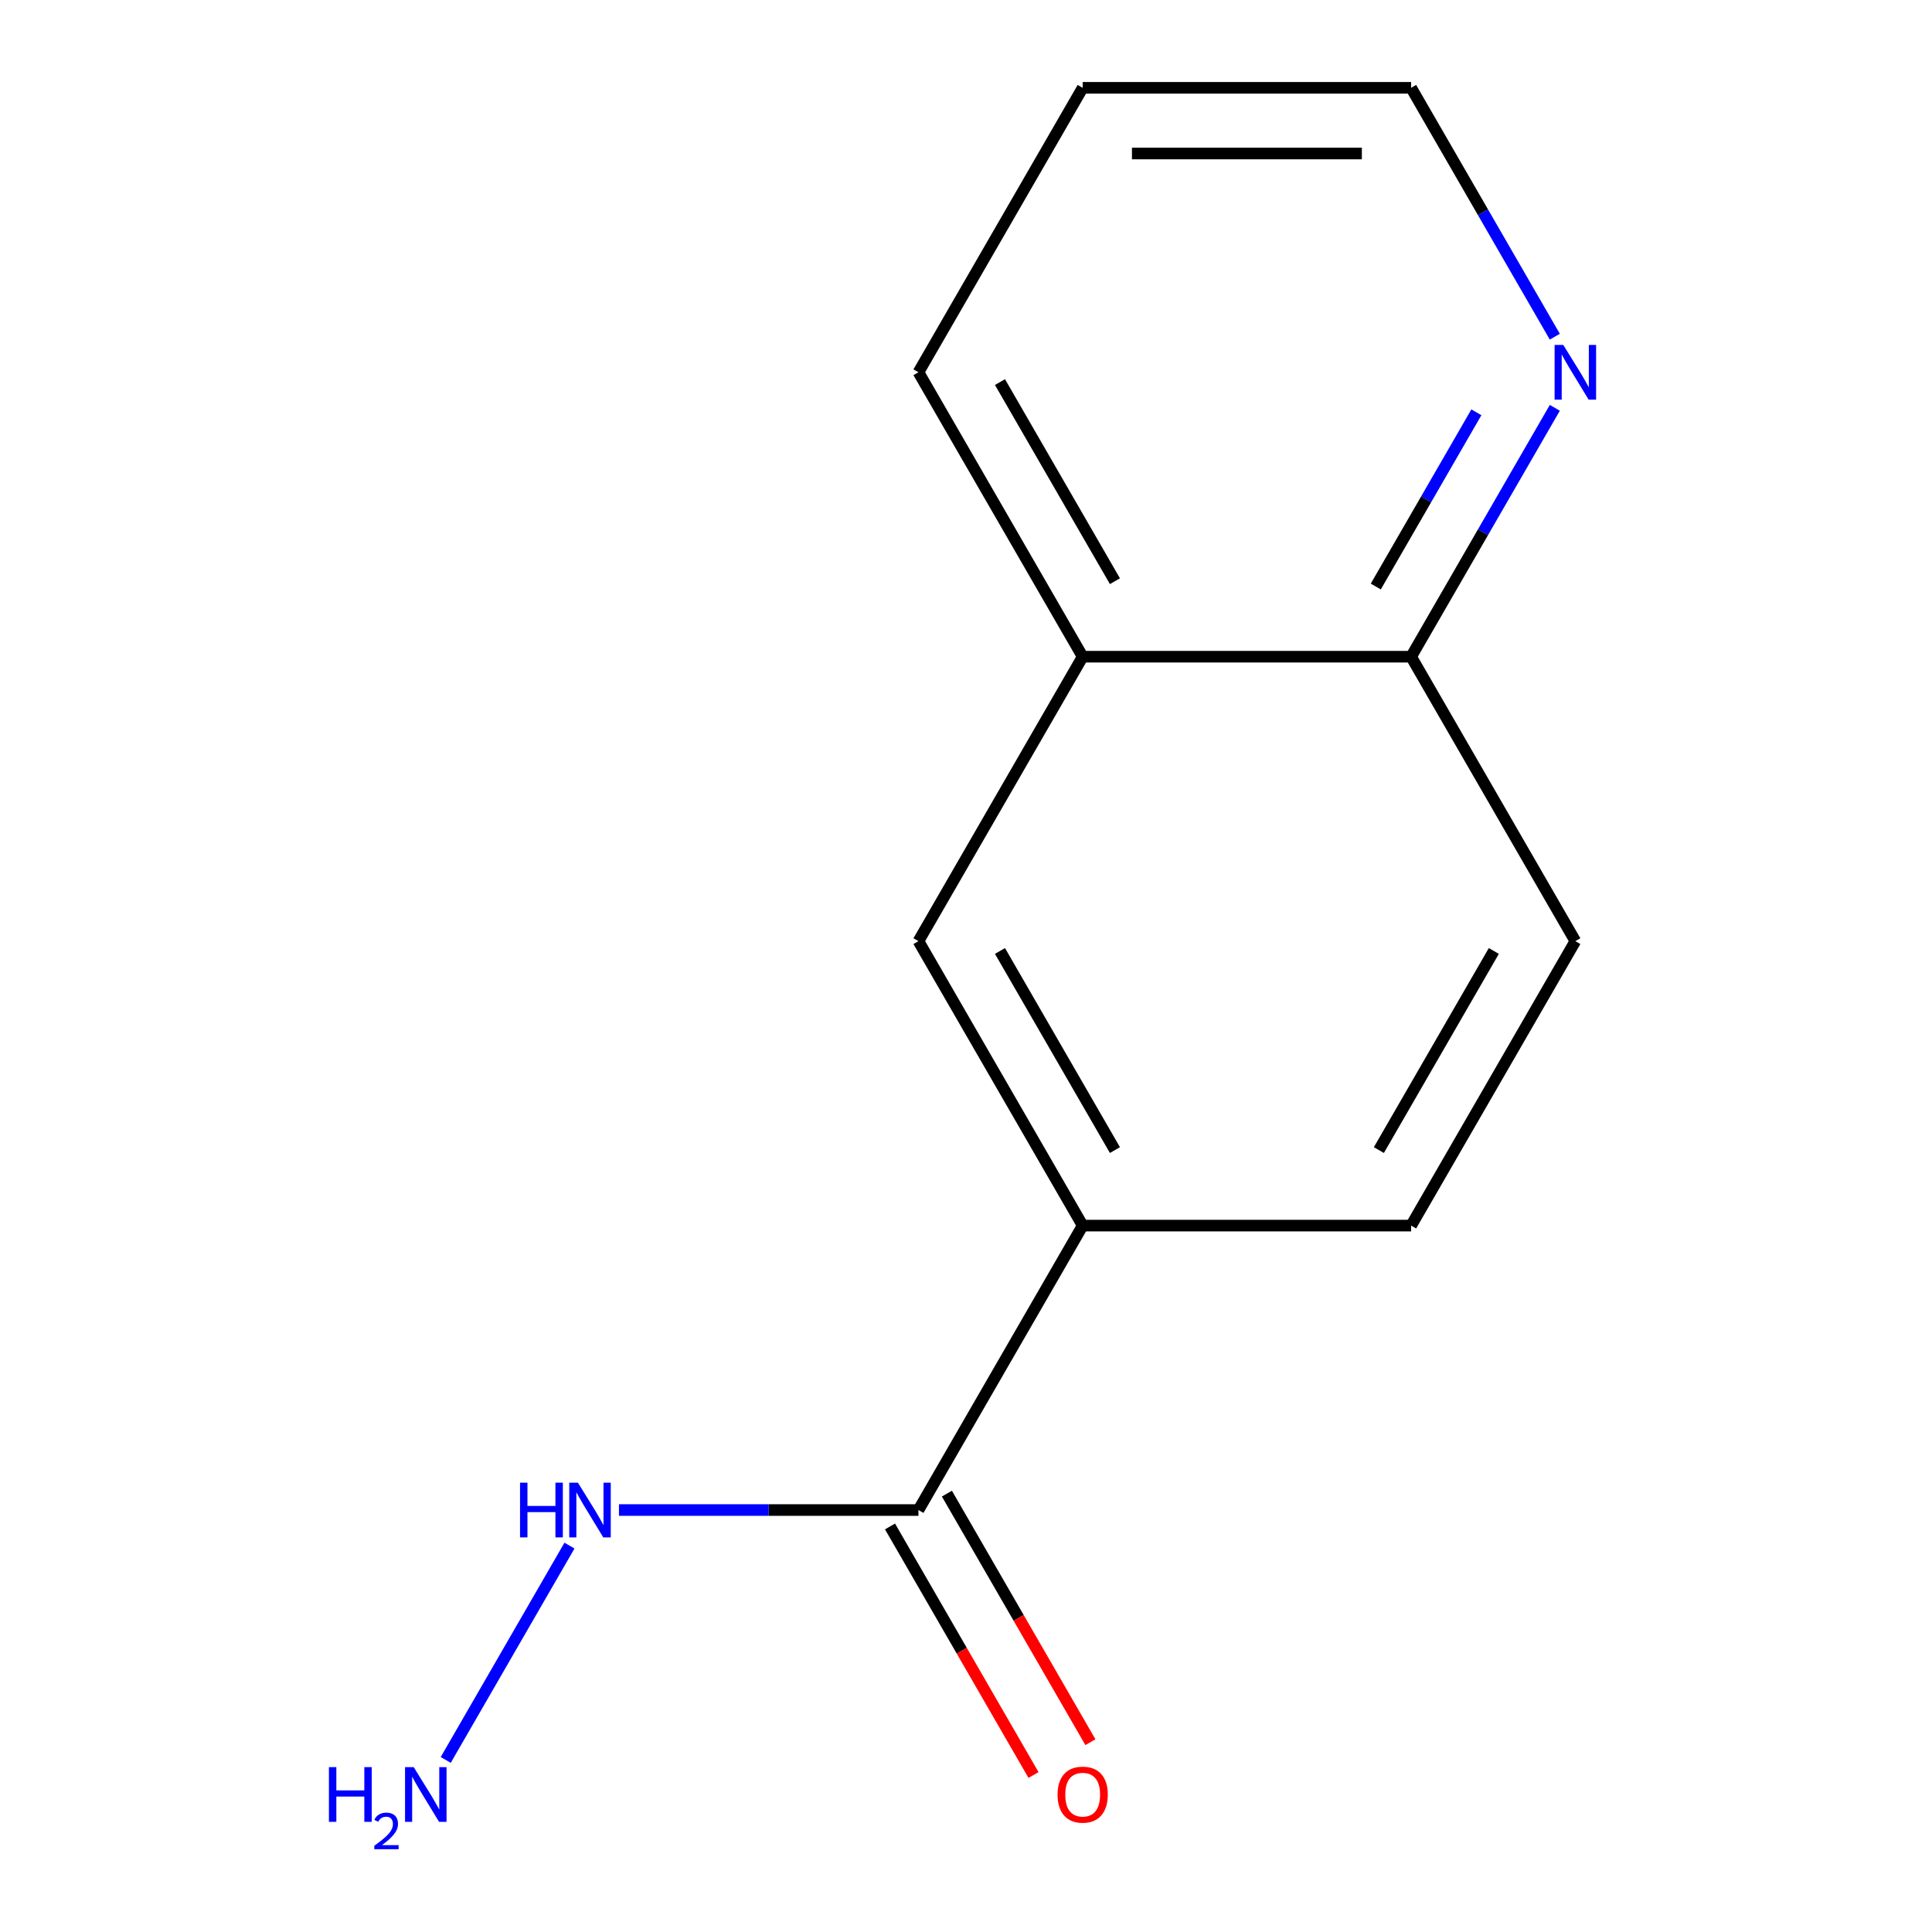 <?xml version='1.0' encoding='iso-8859-1'?>
<svg version='1.1' baseProfile='full'
              xmlns='http://www.w3.org/2000/svg'
                      xmlns:rdkit='http://www.rdkit.org/xml'
                      xmlns:xlink='http://www.w3.org/1999/xlink'
                  xml:space='preserve'
width='1000px' height='1000px' viewBox='0 0 1000 1000'>
<!-- END OF HEADER -->
<rect style='opacity:1.0;fill:#FFFFFF;stroke:none' width='1000' height='1000' x='0' y='0'> </rect>
<path class='bond-0' d='M 475.391,781.592 L 560.393,634.365' style='fill:none;fill-rule:evenodd;stroke:#000000;stroke-width:6px;stroke-linecap:butt;stroke-linejoin:miter;stroke-opacity:1' />
<path class='bond-5' d='M 460.668,790.093 L 497.808,854.421' style='fill:none;fill-rule:evenodd;stroke:#000000;stroke-width:6px;stroke-linecap:butt;stroke-linejoin:miter;stroke-opacity:1' />
<path class='bond-5' d='M 497.808,854.421 L 534.949,918.75' style='fill:none;fill-rule:evenodd;stroke:#FF0000;stroke-width:6px;stroke-linecap:butt;stroke-linejoin:miter;stroke-opacity:1' />
<path class='bond-5' d='M 490.114,773.092 L 527.254,837.421' style='fill:none;fill-rule:evenodd;stroke:#000000;stroke-width:6px;stroke-linecap:butt;stroke-linejoin:miter;stroke-opacity:1' />
<path class='bond-5' d='M 527.254,837.421 L 564.394,901.75' style='fill:none;fill-rule:evenodd;stroke:#FF0000;stroke-width:6px;stroke-linecap:butt;stroke-linejoin:miter;stroke-opacity:1' />
<path class='bond-7' d='M 475.391,781.592 L 397.884,781.592' style='fill:none;fill-rule:evenodd;stroke:#000000;stroke-width:6px;stroke-linecap:butt;stroke-linejoin:miter;stroke-opacity:1' />
<path class='bond-7' d='M 397.884,781.592 L 320.377,781.592' style='fill:none;fill-rule:evenodd;stroke:#0000FF;stroke-width:6px;stroke-linecap:butt;stroke-linejoin:miter;stroke-opacity:1' />
<path class='bond-1' d='M 560.393,634.365 L 475.391,487.137' style='fill:none;fill-rule:evenodd;stroke:#000000;stroke-width:6px;stroke-linecap:butt;stroke-linejoin:miter;stroke-opacity:1' />
<path class='bond-1' d='M 577.088,595.28 L 517.587,492.221' style='fill:none;fill-rule:evenodd;stroke:#000000;stroke-width:6px;stroke-linecap:butt;stroke-linejoin:miter;stroke-opacity:1' />
<path class='bond-6' d='M 560.393,634.365 L 730.397,634.365' style='fill:none;fill-rule:evenodd;stroke:#000000;stroke-width:6px;stroke-linecap:butt;stroke-linejoin:miter;stroke-opacity:1' />
<path class='bond-2' d='M 475.391,487.137 L 560.393,339.91' style='fill:none;fill-rule:evenodd;stroke:#000000;stroke-width:6px;stroke-linecap:butt;stroke-linejoin:miter;stroke-opacity:1' />
<path class='bond-11' d='M 560.393,339.91 L 475.391,192.682' style='fill:none;fill-rule:evenodd;stroke:#000000;stroke-width:6px;stroke-linecap:butt;stroke-linejoin:miter;stroke-opacity:1' />
<path class='bond-11' d='M 577.088,300.825 L 517.587,197.766' style='fill:none;fill-rule:evenodd;stroke:#000000;stroke-width:6px;stroke-linecap:butt;stroke-linejoin:miter;stroke-opacity:1' />
<path class='bond-13' d='M 560.393,339.91 L 730.397,339.91' style='fill:none;fill-rule:evenodd;stroke:#000000;stroke-width:6px;stroke-linecap:butt;stroke-linejoin:miter;stroke-opacity:1' />
<path class='bond-3' d='M 804.769,211.092 L 767.583,275.501' style='fill:none;fill-rule:evenodd;stroke:#0000FF;stroke-width:6px;stroke-linecap:butt;stroke-linejoin:miter;stroke-opacity:1' />
<path class='bond-3' d='M 767.583,275.501 L 730.397,339.91' style='fill:none;fill-rule:evenodd;stroke:#000000;stroke-width:6px;stroke-linecap:butt;stroke-linejoin:miter;stroke-opacity:1' />
<path class='bond-3' d='M 764.168,213.414 L 738.137,258.501' style='fill:none;fill-rule:evenodd;stroke:#0000FF;stroke-width:6px;stroke-linecap:butt;stroke-linejoin:miter;stroke-opacity:1' />
<path class='bond-3' d='M 738.137,258.501 L 712.107,303.587' style='fill:none;fill-rule:evenodd;stroke:#000000;stroke-width:6px;stroke-linecap:butt;stroke-linejoin:miter;stroke-opacity:1' />
<path class='bond-10' d='M 804.769,174.272 L 767.583,109.863' style='fill:none;fill-rule:evenodd;stroke:#0000FF;stroke-width:6px;stroke-linecap:butt;stroke-linejoin:miter;stroke-opacity:1' />
<path class='bond-10' d='M 767.583,109.863 L 730.397,45.455' style='fill:none;fill-rule:evenodd;stroke:#000000;stroke-width:6px;stroke-linecap:butt;stroke-linejoin:miter;stroke-opacity:1' />
<path class='bond-4' d='M 730.397,339.91 L 815.398,487.137' style='fill:none;fill-rule:evenodd;stroke:#000000;stroke-width:6px;stroke-linecap:butt;stroke-linejoin:miter;stroke-opacity:1' />
<path class='bond-8' d='M 730.397,634.365 L 815.398,487.137' style='fill:none;fill-rule:evenodd;stroke:#000000;stroke-width:6px;stroke-linecap:butt;stroke-linejoin:miter;stroke-opacity:1' />
<path class='bond-8' d='M 713.701,595.28 L 773.203,492.221' style='fill:none;fill-rule:evenodd;stroke:#000000;stroke-width:6px;stroke-linecap:butt;stroke-linejoin:miter;stroke-opacity:1' />
<path class='bond-9' d='M 294.758,800.003 L 230.707,910.941' style='fill:none;fill-rule:evenodd;stroke:#0000FF;stroke-width:6px;stroke-linecap:butt;stroke-linejoin:miter;stroke-opacity:1' />
<path class='bond-14' d='M 730.397,45.455 L 560.393,45.455' style='fill:none;fill-rule:evenodd;stroke:#000000;stroke-width:6px;stroke-linecap:butt;stroke-linejoin:miter;stroke-opacity:1' />
<path class='bond-14' d='M 704.896,79.455 L 585.893,79.455' style='fill:none;fill-rule:evenodd;stroke:#000000;stroke-width:6px;stroke-linecap:butt;stroke-linejoin:miter;stroke-opacity:1' />
<path class='bond-12' d='M 475.391,192.682 L 560.393,45.455' style='fill:none;fill-rule:evenodd;stroke:#000000;stroke-width:6px;stroke-linecap:butt;stroke-linejoin:miter;stroke-opacity:1' />
<path  class='atom-4' d='M 809.138 178.522
L 818.418 193.522
Q 819.338 195.002, 820.818 197.682
Q 822.298 200.362, 822.378 200.522
L 822.378 178.522
L 826.138 178.522
L 826.138 206.842
L 822.258 206.842
L 812.298 190.442
Q 811.138 188.522, 809.898 186.322
Q 808.698 184.122, 808.338 183.442
L 808.338 206.842
L 804.658 206.842
L 804.658 178.522
L 809.138 178.522
' fill='#0000FF'/>
<path  class='atom-6' d='M 547.393 928.9
Q 547.393 922.1, 550.753 918.3
Q 554.113 914.5, 560.393 914.5
Q 566.673 914.5, 570.033 918.3
Q 573.393 922.1, 573.393 928.9
Q 573.393 935.78, 569.993 939.7
Q 566.593 943.58, 560.393 943.58
Q 554.153 943.58, 550.753 939.7
Q 547.393 935.82, 547.393 928.9
M 560.393 940.38
Q 564.713 940.38, 567.033 937.5
Q 569.393 934.58, 569.393 928.9
Q 569.393 923.34, 567.033 920.54
Q 564.713 917.7, 560.393 917.7
Q 556.073 917.7, 553.713 920.5
Q 551.393 923.3, 551.393 928.9
Q 551.393 934.62, 553.713 937.5
Q 556.073 940.38, 560.393 940.38
' fill='#FF0000'/>
<path  class='atom-8' d='M 269.167 767.432
L 273.007 767.432
L 273.007 779.472
L 287.487 779.472
L 287.487 767.432
L 291.327 767.432
L 291.327 795.752
L 287.487 795.752
L 287.487 782.672
L 273.007 782.672
L 273.007 795.752
L 269.167 795.752
L 269.167 767.432
' fill='#0000FF'/>
<path  class='atom-8' d='M 299.127 767.432
L 308.407 782.432
Q 309.327 783.912, 310.807 786.592
Q 312.287 789.272, 312.367 789.432
L 312.367 767.432
L 316.127 767.432
L 316.127 795.752
L 312.247 795.752
L 302.287 779.352
Q 301.127 777.432, 299.887 775.232
Q 298.687 773.032, 298.327 772.352
L 298.327 795.752
L 294.647 795.752
L 294.647 767.432
L 299.127 767.432
' fill='#0000FF'/>
<path  class='atom-10' d='M 170.252 914.66
L 174.092 914.66
L 174.092 926.7
L 188.572 926.7
L 188.572 914.66
L 192.412 914.66
L 192.412 942.98
L 188.572 942.98
L 188.572 929.9
L 174.092 929.9
L 174.092 942.98
L 170.252 942.98
L 170.252 914.66
' fill='#0000FF'/>
<path  class='atom-10' d='M 193.785 941.986
Q 194.472 940.218, 196.108 939.241
Q 197.745 938.238, 200.016 938.238
Q 202.84 938.238, 204.424 939.769
Q 206.008 941.3, 206.008 944.019
Q 206.008 946.791, 203.949 949.378
Q 201.916 951.966, 197.692 955.028
L 206.325 955.028
L 206.325 957.14
L 193.732 957.14
L 193.732 955.371
Q 197.217 952.89, 199.276 951.042
Q 201.362 949.194, 202.365 947.53
Q 203.368 945.867, 203.368 944.151
Q 203.368 942.356, 202.471 941.353
Q 201.573 940.35, 200.016 940.35
Q 198.511 940.35, 197.508 940.957
Q 196.504 941.564, 195.792 942.91
L 193.785 941.986
' fill='#0000FF'/>
<path  class='atom-10' d='M 214.125 914.66
L 223.405 929.66
Q 224.325 931.14, 225.805 933.82
Q 227.285 936.5, 227.365 936.66
L 227.365 914.66
L 231.125 914.66
L 231.125 942.98
L 227.245 942.98
L 217.285 926.58
Q 216.125 924.66, 214.885 922.46
Q 213.685 920.26, 213.325 919.58
L 213.325 942.98
L 209.645 942.98
L 209.645 914.66
L 214.125 914.66
' fill='#0000FF'/>
</svg>
